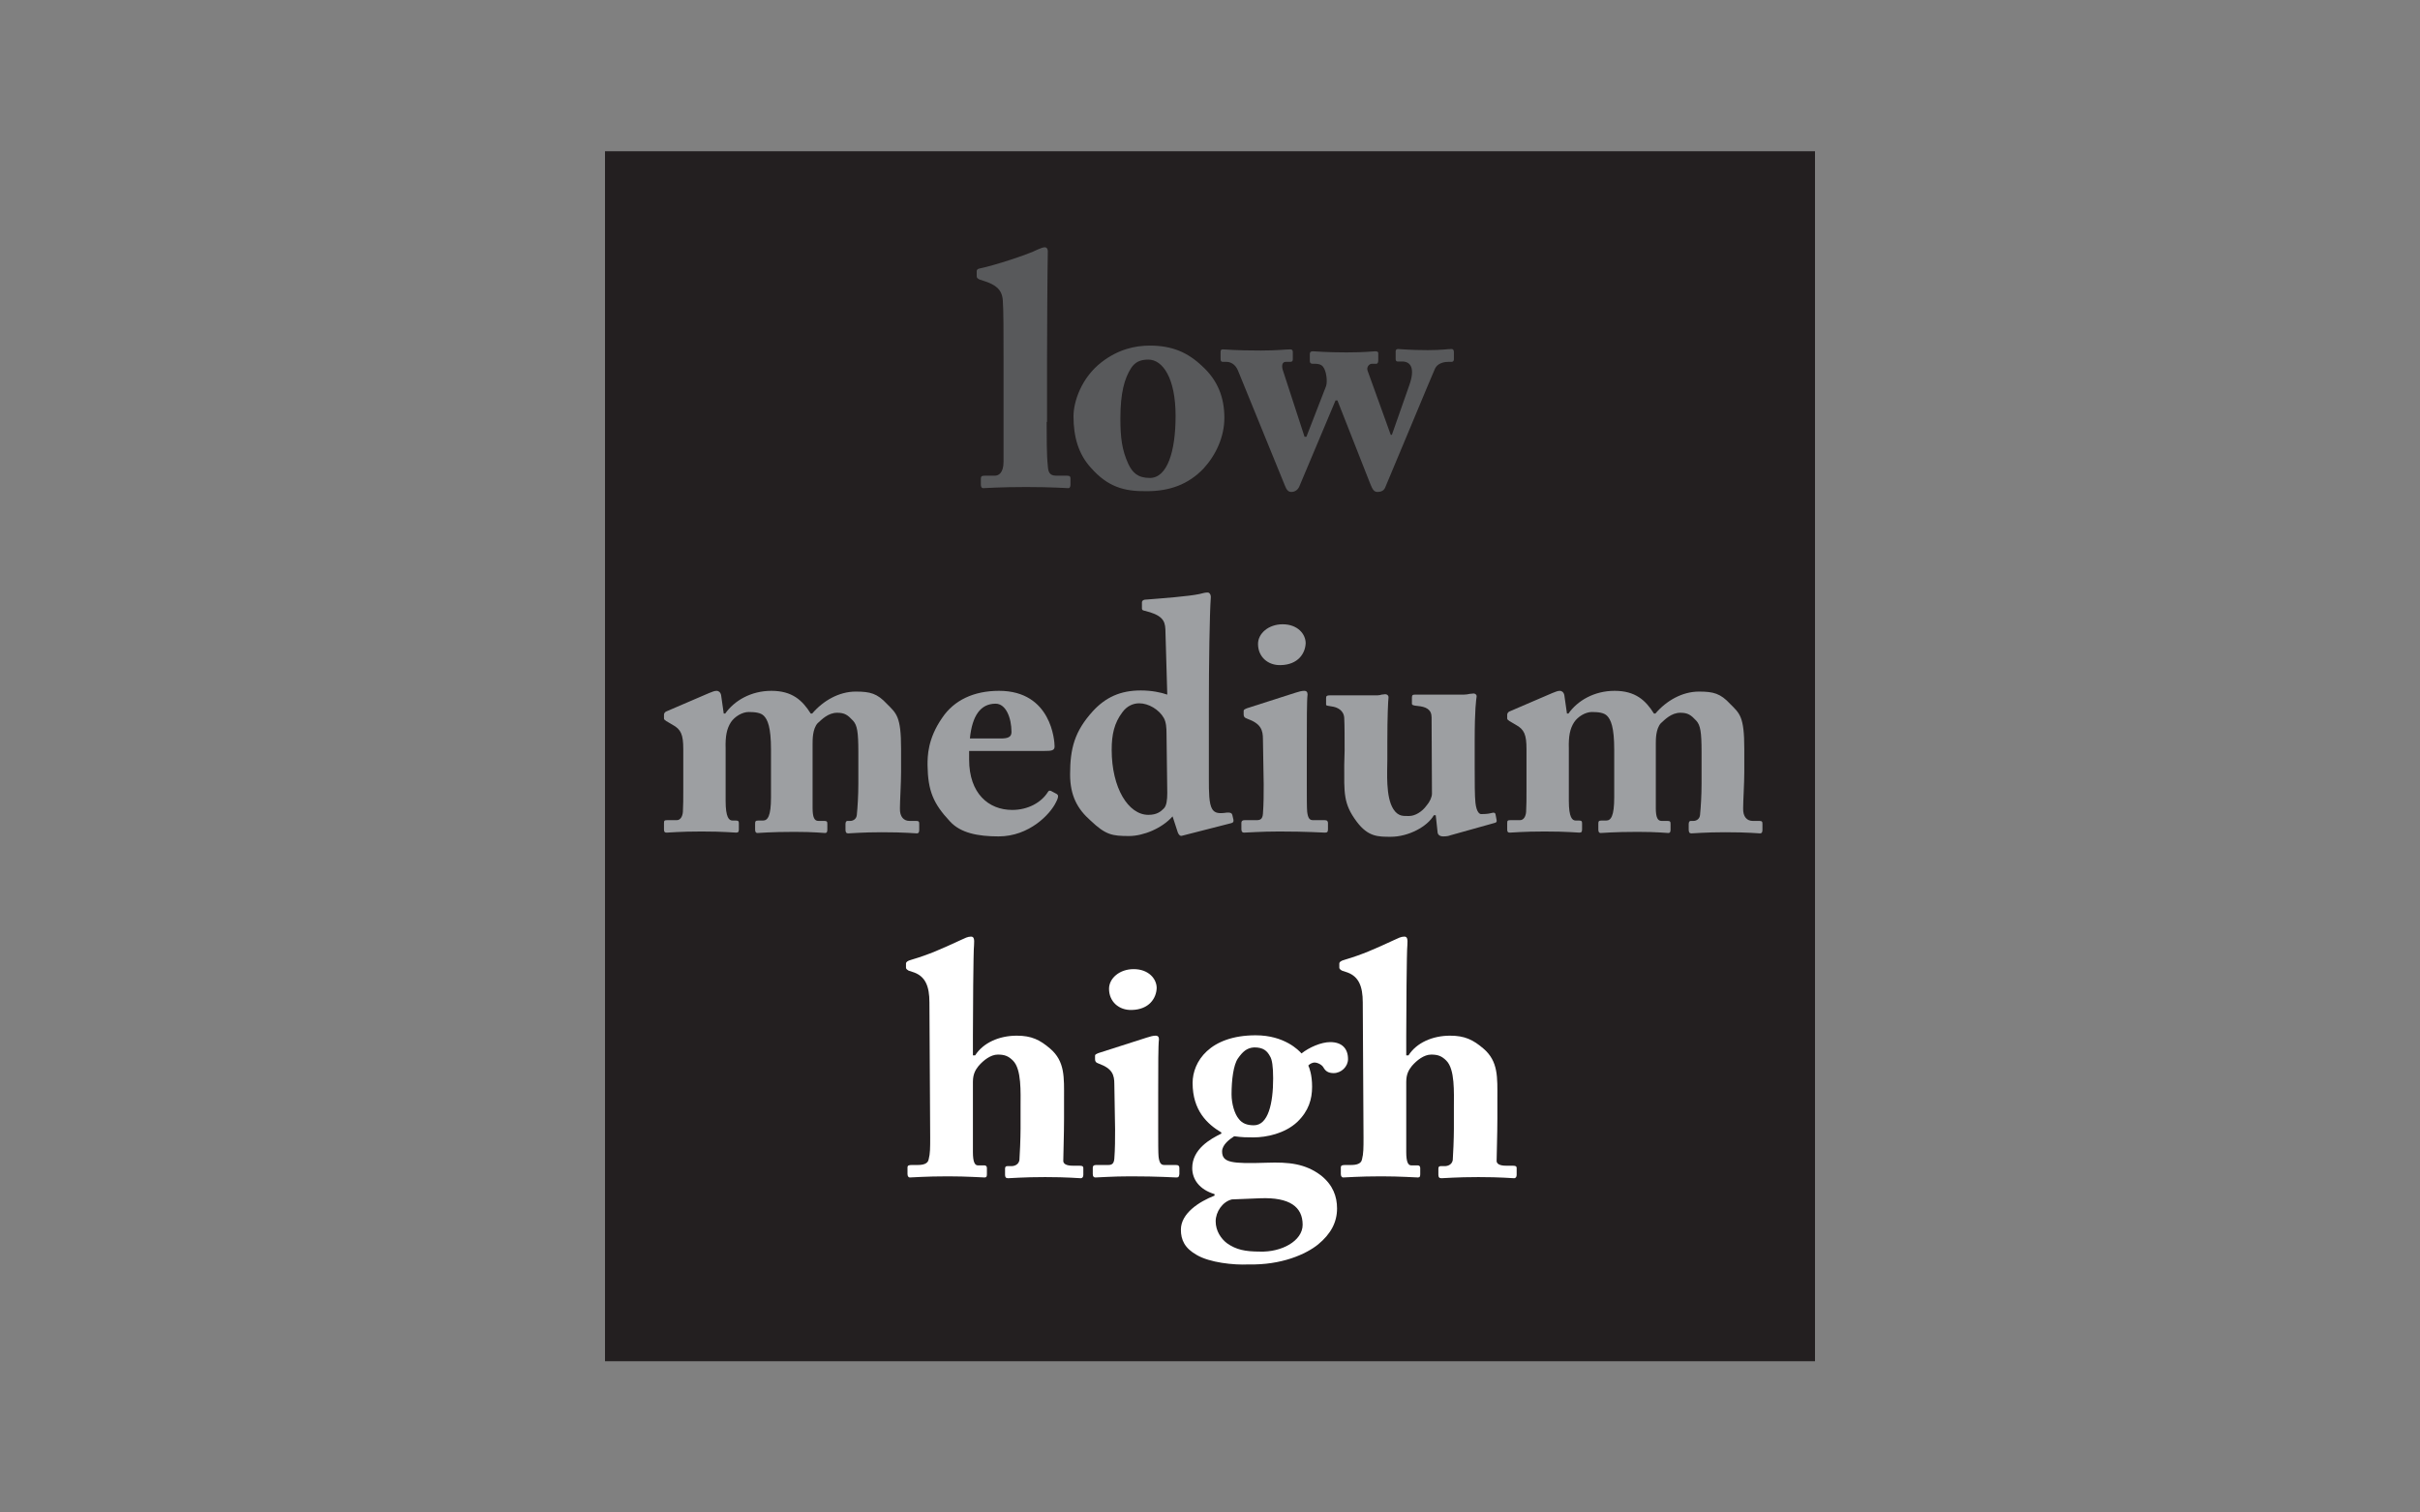 <?xml version="1.0" encoding="utf-8"?>
<!-- Generator: Adobe Illustrator 21.1.0, SVG Export Plug-In . SVG Version: 6.00 Build 0)  -->
<svg version="1.1" id="Layer_1" xmlns="http://www.w3.org/2000/svg" xmlns:xlink="http://www.w3.org/1999/xlink" x="0px" y="0px"
	 viewBox="0 0 640 400" style="enable-background:new 0 0 640 400;" xml:space="preserve">
<rect x="0" y="0" width="640" height="400" fill="#808080" stroke="none"/>
<style type="text/css">
	.st0{fill:#231F20;}
	.st1{fill:#58595B;}
	.st2{fill:#9D9FA2;}
	.st3{fill:#FFFFFF;}
</style>
<title>Artboard 1</title>
<rect x="160" y="40" class="st0" width="320" height="320"/>
<g>
	<path class="st1" d="M276.8,111.6c0,3.4,0,9,0.3,11.5c0.1,1.5,0.3,2.7,2.2,2.7h2.9c0.8,0,0.9,0.3,0.9,0.8v1.6
		c0,0.5-0.2,0.9-0.5,0.9c-0.6,0-4.4-0.3-11.2-0.3c-7.2,0-10.7,0.3-11.4,0.3c-0.4,0-0.6-0.3-0.6-1v-1.5c0-0.6,0.2-0.8,1.1-0.8h2.6
		c0.9,0,2.3-0.6,2.3-3.7V94.7c0-6.1,0-13.1-0.2-15.3c-0.2-2.9-2-4.1-4.7-5l-1.5-0.5c-0.6-0.3-0.7-0.5-0.7-0.9v-1.3
		c0-0.3,0.2-0.6,0.8-0.7c3.9-0.8,12.8-3.7,15.3-5c0.9-0.4,1.5-0.6,1.9-0.6c0.5,0,0.9,0.4,0.8,1.5c-0.1,4.7-0.2,22.6-0.2,28.6V111.6z
		"/>
	<path class="st1" d="M288.5,123.7c-3.3-3.6-4.6-8.2-4.6-13.6c0-3.9,2.1-10.2,7.4-14.3c4.4-3.4,8.8-4.4,12.8-4.4
		c5.9,0,10,1.8,13.8,5.4c4.2,3.8,5.9,8.4,5.9,13.7c0,5-2.2,9.8-5.5,13.4c-4.1,4.3-9.1,6-15,6C297.2,130,292.9,128.7,288.5,123.7z
		 M310.9,110c0-10-3.4-14.9-7.2-14.9c-2.1,0-3.5,0.6-4.6,2.3c-1.7,2.7-2.8,6.4-2.8,13.3c0,5,0.4,8.3,2.1,12c1.1,2.3,2.5,3.7,5.7,3.7
		C308.7,126.4,310.9,119.4,310.9,110z"/>
	<path class="st1" d="M322.8,93.1c0-0.4,0.1-0.7,0.5-0.7c1.2,0,2.9,0.3,10.2,0.3c4.3,0,6.4-0.3,7.7-0.3c0.5,0,0.7,0.2,0.7,0.7V95
		c0,0.4-0.1,0.7-0.7,0.7H340c-0.8,0-1.1,0.8-0.8,2l5.8,17.8h0.5l5.2-13.4c0.4-1.2,0.1-4-0.8-5.1c-0.5-0.7-1.5-0.8-2.2-0.8h-0.6
		c-0.5,0-0.7-0.3-0.7-0.7v-1.9c0-0.5,0.3-0.7,0.8-0.7c0.7,0,3.4,0.3,8.9,0.3c5,0,6.9-0.3,7.6-0.3c0.6,0,0.8,0.2,0.8,0.5v1.9
		c0,0.4-0.1,0.9-0.5,0.9h-1.2c-0.7,0-1.5,0.9-1.1,1.9l6.1,16.9h0.3l4.6-13.1c1.6-4.5,0.4-6.3-1.9-6.3h-1.2c-0.4,0-0.5-0.3-0.5-0.7
		v-2c0-0.4,0.3-0.6,0.6-0.6c0.5,0,3.1,0.3,7.9,0.3c3.7,0,5.2-0.3,6.3-0.3c0.4,0,0.6,0.3,0.6,0.8V95c0,0.4-0.2,0.7-0.6,0.7h-0.9
		c-1.4,0-2.9,0.5-3.5,1.8c-0.7,1.5-11.9,28.5-13.2,31.5c-0.4,0.9-1.3,1.1-2,1.1c-0.9,0-1.3-0.6-1.9-2.1l-8.7-22.1h-0.5l-9.6,22.8
		c-0.4,0.9-1.2,1.4-2.1,1.4c-0.9,0-1.3-0.7-1.7-1.7L327.4,98c-0.7-1.7-2-2.3-3-2.3h-1c-0.5,0-0.6-0.3-0.6-0.8V93.1z"/>
	<path class="st2" d="M187.5,183.3c0.8-0.3,1.4-0.6,2-0.6c0.5,0,1,0.3,1.2,1.1l0.7,4.9h0.4c2.4-3.4,6.8-6,12.2-6
		c5.5,0,8.2,2.5,10.4,6h0.4c2.9-3.4,7.1-5.8,11.5-5.8c3.9,0,5.7,0.5,8.3,3.3c2.5,2.5,3.7,3.3,3.7,11.8v6.2c0,2.9-0.3,7.7-0.3,9.5
		c-0.1,2.4,1.1,3.4,2.5,3.4h1.7c0.8,0,0.9,0.2,0.9,0.8v1.6c0,0.6-0.2,0.9-0.6,0.9c-0.6,0-3-0.3-9.3-0.3c-5.2,0-8.3,0.3-8.9,0.3
		c-0.5,0-0.7-0.3-0.7-1v-1.5c0-0.6,0.3-0.8,0.5-0.8h0.8c0.6,0,1.6-0.4,1.7-1.6c0.2-2,0.4-5.1,0.4-8.3v-8.3c0-5.3-0.3-7.1-1.4-8.3
		c-1.4-1.5-2.2-2.1-4.2-2.1c-2.4,0-4.1,1.8-5.2,2.8c-1.3,1.5-1.3,4.2-1.3,5.4v17c0,2.5,0.5,3.4,1.5,3.4h1.5c0.8,0,0.9,0.2,0.9,0.8
		v1.5c0,0.7-0.2,0.9-0.6,0.9c-0.6,0-2.8-0.3-8.1-0.3c-6.4,0-9.3,0.3-9.8,0.3c-0.4,0-0.6-0.3-0.6-0.9v-1.5c0-0.7,0.1-0.9,0.9-0.9h1.2
		c1.2,0,2.1-1.1,2.1-6.1v-12.7c0-5.9-0.9-7.9-1.9-8.9c-0.8-0.8-2.2-1-4-1c-1.7,0-3.7,1.2-4.7,2.7c-1.1,1.7-1.5,3.7-1.4,7v13.8
		c0,4.4,0.9,5.2,1.8,5.2h0.8c0.8,0,0.9,0.2,0.9,0.8v1.5c0,0.6-0.1,0.9-0.7,0.9c-0.8,0-3.1-0.3-9.2-0.3c-5.8,0-8.5,0.3-9.2,0.3
		c-0.5,0-0.7-0.2-0.7-0.8v-1.7c0-0.7,0.1-0.8,1-0.8h2.4c0.9,0,1.5-0.9,1.6-2.2c0.1-1.5,0.1-3.6,0.1-5.8v-10.8c0-3.8-0.6-5.2-2.8-6.4
		l-1.7-1c-0.4-0.3-0.6-0.4-0.6-0.7v-1c0-0.3,0.2-0.6,0.5-0.8L187.5,183.3z"/>
	<path class="st2" d="M256.3,198.6v2.3c0,8.9,5.1,13.3,11.4,13.3c4.2,0,7.7-2,9.4-4.7c0.2-0.4,0.5-0.5,0.9-0.3l1.5,0.8
		c0.3,0.2,0.6,0.6-0.2,2.1c-1.5,3.2-7.1,9.1-15.2,9.1c-5.5,0-10.1-0.9-12.9-4c-4.4-4.7-5.8-8.1-5.9-14.8c0-2.4,0-7,3.9-12.6
		c3.1-4.6,8.3-7.1,15-7.1c13.9,0,14.7,13.3,14.7,14.7c0,1.1-0.8,1.2-2.7,1.2H256.3z M264.7,195.3c1.9,0,2.8-0.4,2.8-1.7
		c0-3.8-1.5-7.5-4.2-7.5c-4,0-6.2,3.2-6.8,9.2H264.7z"/>
	<path class="st2" d="M308.2,166.4c-0.1-2.4-1-3.8-5.6-4.9c-0.5-0.1-0.6-0.3-0.6-0.6v-1.6c0-0.3,0.2-0.6,0.7-0.7
		c5.1-0.4,11.7-0.9,14.5-1.5c1.2-0.3,1.5-0.4,2.2-0.4c0.5,0,0.9,0.6,0.8,1.5c-0.3,4.3-0.5,16.8-0.5,28.9v19c0,3.2,0,6.5,0.9,7.9
		c0.7,1.1,1.8,1.2,3.9,0.9c0.9-0.1,1.3,0.2,1.4,0.6l0.3,1.3c0.1,0.5-0.1,0.8-0.6,0.9l-12.9,3.3c-0.5,0.2-0.9-0.1-1.2-0.8l-1.4-4.3
		c-2.8,3.2-7.8,5.2-11.5,5.2c-4.5,0-6.2-0.3-10.2-4.1c-3.4-3-5.4-6.5-5.4-12.2c0-6.9,1.2-11.4,6-16.7c3.4-3.7,7.3-5.5,12.7-5.5
		c2.8,0,5.3,0.5,7,1.1L308.2,166.4z M308.5,194c0-1.5-0.1-3-0.7-4.1c-1.3-2.3-4.1-3.9-6.5-3.9c-1.5,0-3.2,0.6-4.5,2.4
		c-2.1,2.8-2.8,5.8-2.8,9.9c0,10.1,4.4,17.2,9.7,17.2c2.3,0,3.3-0.9,4.1-1.7c0.7-0.7,0.9-2.2,0.9-4.1L308.5,194z"/>
	<path class="st2" d="M350.4,220.2c-0.7,0-4.6-0.3-12.1-0.3c-5,0-8.3,0.3-9.3,0.3c-0.4,0-0.7-0.2-0.7-0.9v-1.7
		c0-0.5,0.3-0.7,0.9-0.7h3.2c0.9,0,1.5-0.3,1.6-1.7c0.2-2.6,0.2-5.2,0.2-7.7l-0.2-12c0-2.4-0.5-4.1-4.1-5.4c-0.9-0.3-1-0.7-1-1.2
		V188c0-0.3,0.2-0.4,0.9-0.7l12.8-4.1c0.9-0.3,1.7-0.5,2.3-0.5c0.7,0,0.9,0.4,0.9,1c-0.2,1.5-0.2,6.9-0.2,14.4v9.2
		c0,3.4,0,6.4,0.1,7.4c0.2,1.6,0.6,2.2,1.5,2.2h3.1c0.7,0,0.9,0.3,0.9,0.8v1.6C351.2,220,351,220.2,350.4,220.2z M338.7,175.9
		c-3.4,0.1-6-2.2-6-5.6c0-2.8,2.8-5.2,6.5-5.2c4,0,6.1,2.6,6.1,5C345.2,172.8,343.3,175.8,338.7,175.9z"/>
	<path class="st2" d="M383.6,220.9c-0.5,0.2-1.1,0.3-1.9,0.3c-0.9,0-1.4-0.4-1.5-1l-0.5-4.6h-0.5c-1.7,3-6.7,5.7-11.4,5.7
		c-3.4,0-6,0-9-4c-3.6-4.8-3.3-7.6-3.3-15l0.1-3.8c0-3.3,0-6.7-0.1-8.6c-0.1-2.1-1.9-2.8-2.9-3c-1.5-0.3-1.9-0.2-1.9-0.6v-1.7
		c0-0.5,0.2-0.7,0.9-0.7h12.6c0.5,0,0.9-0.1,1.2-0.2c0.3,0,0.7-0.1,0.9-0.1c0.6,0,1,0.4,0.9,1c-0.1,0.8-0.3,4.8-0.3,11.6v4.6
		c0,3.4-0.5,9.9,1.6,13.2c1.3,2,2.7,1.8,4.2,1.8c1.5,0,3.4-1.1,4.6-2.8c0.8-0.9,1.4-2.2,1.4-3.1l-0.1-20.2c0-2.1-1.5-2.8-3.7-3
		c-1-0.1-1.5-0.2-1.5-0.6v-1.6c0-0.7,0.2-0.8,1-0.8h12.8c0.6,0,1-0.1,1.5-0.2c0.4,0,0.8-0.1,1-0.1c0.5,0,0.9,0.4,0.8,0.9
		c-0.1,0.8-0.5,3-0.5,11.7v6.4c0,4.1,0,8.3,0.2,9.9c0.3,2.7,1.2,3,1.5,3c0.5,0,1.8,0,2.8-0.3c0.7-0.2,0.9,0,1,0.3l0.3,1.6
		c0.1,0.4-0.1,0.6-0.4,0.7L383.6,220.9z"/>
	<path class="st2" d="M410.5,183.3c0.8-0.3,1.4-0.6,2-0.6c0.5,0,1,0.3,1.2,1.1l0.7,4.9h0.4c2.4-3.4,6.8-6,12.2-6
		c5.5,0,8.2,2.5,10.4,6h0.4c2.9-3.4,7.1-5.8,11.5-5.8c3.9,0,5.7,0.5,8.3,3.3c2.5,2.5,3.7,3.3,3.7,11.8v6.2c0,2.9-0.3,7.7-0.3,9.5
		c-0.1,2.4,1.1,3.4,2.5,3.4h1.7c0.8,0,0.9,0.2,0.9,0.8v1.6c0,0.6-0.2,0.9-0.6,0.9c-0.6,0-3-0.3-9.3-0.3c-5.2,0-8.3,0.3-8.9,0.3
		c-0.5,0-0.7-0.3-0.7-1v-1.5c0-0.6,0.3-0.8,0.5-0.8h0.8c0.6,0,1.6-0.4,1.7-1.6c0.2-2,0.4-5.1,0.4-8.3v-8.3c0-5.3-0.3-7.1-1.4-8.3
		c-1.4-1.5-2.2-2.1-4.2-2.1c-2.4,0-4.1,1.8-5.2,2.8c-1.3,1.5-1.3,4.2-1.3,5.4v17c0,2.5,0.5,3.4,1.5,3.4h1.5c0.8,0,0.9,0.2,0.9,0.8
		v1.5c0,0.7-0.2,0.9-0.6,0.9c-0.6,0-2.8-0.3-8.1-0.3c-6.4,0-9.3,0.3-9.8,0.3c-0.4,0-0.6-0.3-0.6-0.9v-1.5c0-0.7,0.1-0.9,0.9-0.9h1.2
		c1.2,0,2.1-1.1,2.1-6.1v-12.7c0-5.9-0.9-7.9-1.9-8.9c-0.8-0.8-2.2-1-4-1c-1.7,0-3.7,1.2-4.7,2.7c-1.1,1.7-1.5,3.7-1.4,7v13.8
		c0,4.4,0.9,5.2,1.8,5.2h0.8c0.8,0,0.9,0.2,0.9,0.8v1.5c0,0.6-0.1,0.9-0.7,0.9c-0.8,0-3.1-0.3-9.2-0.3c-5.8,0-8.5,0.3-9.2,0.3
		c-0.5,0-0.7-0.2-0.7-0.8v-1.7c0-0.7,0.1-0.8,1-0.8h2.4c0.9,0,1.5-0.9,1.6-2.2c0.1-1.5,0.1-3.6,0.1-5.8v-10.8c0-3.8-0.6-5.2-2.8-6.4
		l-1.7-1c-0.4-0.3-0.6-0.4-0.6-0.7v-1c0-0.3,0.2-0.6,0.5-0.8L410.5,183.3z"/>
	<path class="st3" d="M257.3,304.7c0,2.6,0.5,3.5,1.3,3.5h1.7c0.4,0,0.7,0.2,0.7,0.7v1.6c0,0.6-0.1,0.9-0.6,0.9
		c-0.7,0-4.6-0.3-9.7-0.3c-6,0-9.3,0.3-10.1,0.3c-0.3,0-0.6-0.3-0.6-0.9v-1.7c0-0.6,0.3-0.7,1.3-0.7h1.4c1.4,0,2.7-0.3,2.9-1.5
		c0.4-1.5,0.4-3.1,0.4-5.7l-0.2-35.8c0-4.3-1.1-6.8-4-7.9l-1.5-0.5c-0.5-0.3-0.7-0.5-0.7-0.8v-1.1c0-0.3,0.3-0.7,1.5-1
		c4.7-1.4,7.8-2.8,13-5.2c1.1-0.5,1.8-0.9,2.7-0.9c0.8,0,0.9,0.7,0.8,2.2c-0.2,1.5-0.3,18.9-0.3,24v5.2h0.6c2.1-3.3,6.3-5.2,11-5.2
		c3.9,0,6.1,1.1,8.8,3.4c4,3.4,3.7,7.7,3.7,13.2v5.3c0,4.3-0.2,9.5-0.2,11.2c0,1.2,1.7,1.3,2.8,1.3h1.6c0.7,0,0.9,0.2,0.9,0.6v1.8
		c0,0.5-0.2,0.9-0.7,0.9c-0.6,0-3.4-0.3-9.4-0.3c-5.9,0-9,0.3-9.8,0.3c-0.6,0-0.8-0.3-0.8-0.9v-1.6c0-0.4,0.1-0.7,0.6-0.7h1.1
		c0.8,0,1.9-0.4,2.1-1.6c0.1-1.2,0.3-5.8,0.3-8.3V293c0-4.2,0.3-10.2-2-12.5c-1.2-1.2-2.2-1.6-4-1.6c-1.9,0-3.8,1.5-5.1,3
		c-0.7,0.9-1.5,2-1.5,4.2V304.7z"/>
	<path class="st3" d="M311.1,311.4c-0.7,0-4.6-0.3-12.1-0.3c-5,0-8.3,0.3-9.3,0.3c-0.4,0-0.7-0.2-0.7-0.9v-1.7
		c0-0.5,0.3-0.7,0.9-0.7h3.2c0.9,0,1.5-0.3,1.6-1.7c0.2-2.6,0.2-5.2,0.2-7.7l-0.2-12c0-2.4-0.5-4.1-4.1-5.4c-0.9-0.3-1-0.7-1-1.2
		v-0.9c0-0.3,0.2-0.4,0.9-0.7l12.8-4.1c0.9-0.3,1.7-0.5,2.3-0.5c0.7,0,0.9,0.4,0.9,1c-0.2,1.5-0.2,6.9-0.2,14.4v9.2
		c0,3.4,0,6.5,0.1,7.4c0.2,1.6,0.6,2.2,1.5,2.2h3.1c0.7,0,0.9,0.3,0.9,0.8v1.6C311.8,311.2,311.7,311.4,311.1,311.4z M299.3,267.1
		c-3.4,0.1-6-2.2-6-5.6c0-2.8,2.8-5.2,6.5-5.2c4,0,6.1,2.6,6.1,5C305.8,264,303.9,267,299.3,267.1z"/>
	<path class="st3" d="M316.5,331.9c-3.2-1.8-4.2-4-4.2-6.7c0-4.3,4.8-7.4,8.9-9v-0.4c-4-1.2-5.9-3.9-5.9-6.9c0-5,4.8-7.7,7.7-9.1
		v-0.3c-3.7-2.2-7.6-5.8-7.6-13.1c0-5.6,4.5-12.6,16.7-12.6c7.6,0,11.4,4,12.1,4.8c2-1.6,5.2-3,7.6-3c3.1,0,4.7,1.7,4.7,4.5
		c0,2-1.8,3.7-3.8,3.7c-1.5,0-2.2-0.6-2.7-1.5c-0.4-0.7-1.5-1.3-2.4-1.3c-0.4,0-1.2,0.3-1.6,0.8c0.3,0.6,1,2.5,1,5.6
		c0,3.3-0.9,6.4-3.9,9.3c-3.3,3.1-8.2,4.1-11.6,4.1c-1.7,0-2.9,0-5.1-0.3c-1.1,0.7-3.2,2.2-3.2,4c0,3,2.5,3.3,11.8,3
		c5.8-0.2,10.2,0.2,14.4,3.4c3.1,2.5,4.2,5.5,4.2,8.7c0,3.6-1.6,6.7-5,9.5c-3.2,2.6-9.7,5.5-18.4,5.3
		C326.2,334.6,319.9,333.9,316.5,331.9z M344.5,323.9c0-4.7-3.4-7.3-11.2-7l-7.5,0.3c-2.5,0.6-4.3,3.3-4.3,5.8c0,2.5,1.4,4.6,3,5.8
		c2.4,1.7,4.8,2.2,8.7,2.2C338.9,331.2,344.5,328.2,344.5,323.9z M327.4,279.9c-1.2,1.7-1.7,5.7-1.7,9.5c0,2.5,0.8,5.2,1.9,6.5
		c0.9,1.2,2.2,1.7,4,1.7c3.8,0,5.1-5.8,5.1-12.4c0-3.2-0.3-5-0.8-5.8c-0.8-1.5-1.8-2.4-4.2-2.4C329.7,277.1,328.6,278.2,327.4,279.9
		z"/>
	<path class="st3" d="M371.9,304.7c0,2.6,0.5,3.5,1.3,3.5h1.7c0.4,0,0.7,0.2,0.7,0.7v1.6c0,0.6-0.1,0.9-0.6,0.9
		c-0.7,0-4.6-0.3-9.7-0.3c-6,0-9.3,0.3-10.1,0.3c-0.3,0-0.6-0.3-0.6-0.9v-1.7c0-0.6,0.3-0.7,1.3-0.7h1.4c1.4,0,2.7-0.3,2.9-1.5
		c0.4-1.5,0.4-3.1,0.4-5.7l-0.2-35.8c0-4.3-1.1-6.8-4-7.9l-1.5-0.5c-0.5-0.3-0.7-0.5-0.7-0.8v-1.1c0-0.3,0.3-0.7,1.5-1
		c4.7-1.4,7.8-2.8,13-5.2c1.1-0.5,1.8-0.9,2.7-0.9c0.8,0,0.9,0.7,0.8,2.2c-0.2,1.5-0.3,18.9-0.3,24v5.2h0.6c2.1-3.3,6.3-5.2,11-5.2
		c3.9,0,6.1,1.1,8.8,3.4c4,3.4,3.7,7.7,3.7,13.2v5.3c0,4.3-0.2,9.5-0.2,11.2c0,1.2,1.7,1.3,2.8,1.3h1.6c0.7,0,0.9,0.2,0.9,0.6v1.8
		c0,0.5-0.2,0.9-0.7,0.9c-0.6,0-3.4-0.3-9.4-0.3c-5.9,0-9,0.3-9.8,0.3c-0.6,0-0.8-0.3-0.8-0.9v-1.6c0-0.4,0.1-0.7,0.6-0.7h1.1
		c0.8,0,1.9-0.4,2.1-1.6c0.1-1.2,0.3-5.8,0.3-8.3V293c0-4.2,0.3-10.2-2-12.5c-1.2-1.2-2.2-1.6-4-1.6c-1.9,0-3.8,1.5-5.1,3
		c-0.7,0.9-1.5,2-1.5,4.2V304.7z"/>
</g>
</svg>
